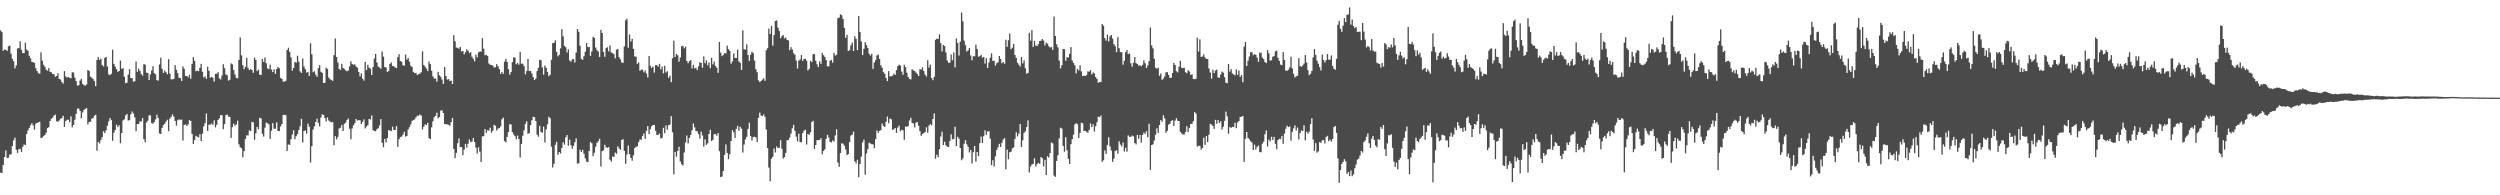 <svg xmlns="http://www.w3.org/2000/svg" width="1920" height="150"><path d="M0 23.362h1v109.197H0zM1 24.660h1v108.213H1zM2 38.942h1v87.762H2zM3 38.029h1v82.571H3zM4 38.262h1v77.220H4zM5 39.054h1v82.404H5zM6 35.552h1v85.480H6zM7 34.957h1v83.695H7zM8 41.240h1v77.392H8zM9 45.195h1v66.920H9zM10 47.033h1v60.759H10zM11 52.469h1v53.245H11zM12 50.251h1v64.762H12zM13 37.225h1v80.212H13zM14 36.971h1v77.612H14zM15 31.705h1v82.576H15zM16 38.205h1v78.571H16zM17 40.823h1v71.981H17zM18 40.780h1v70.159H18zM19 32.833h1v78.516H19zM20 37.976h1v64.991H20zM21 38.972h1v61.203H21zM22 42.844h1v55.403H22zM23 44.774h1v51.498H23zM24 47.541h1v47.074H24zM25 47.793h1v48.637H25zM26 48.312h1v51.224H26zM27 52.391h1v42.625H27zM28 54.602h1v39.782H28zM29 56.225h1v37.713H29zM30 56.669h1v36.871H30zM31 40.173h1v65.872H31zM32 46.587h1v59.052H32zM33 49.738h1v54.826H33zM34 51.286h1v52.332H34zM35 53.506h1v48.429H35zM36 54.309h1v44.078H36zM37 52.286h1v45.399H37zM38 55.177h1v37.733H38zM39 55.511h1v35.664H39zM40 56.841h1v33.469H40zM41 56.960h1v31.693H41zM42 58.866h1v29.187H42zM43 58.440h1v34.717H43zM44 56.261h1v37.292H44zM45 60.631h1v31.927H45zM46 61.091h1v30.132H46zM47 62.965h1v27.711H47zM48 64.199h1v24.669H48zM49 54.643h1v42.831H49zM50 58.662h1v34.394H50zM51 59.603h1v32.391H51zM52 59.191h1v32.737H52zM53 59.768h1v34.087H53zM54 60.116h1v29.299H54zM55 55.508h1v42.293H55zM56 55.634h1v40.308H56zM57 59.612h1v32.343H57zM58 62.256h1v25.179H58zM59 65.755h1v17.683H59zM60 65.430h1v17.990H60zM61 61.885h1v23.323H61zM62 60.505h1v30.373H62zM63 64.419h1v21.897H63zM64 65.501h1v18.997H64zM65 65.806h1v17.727H65zM66 64.890h1v18.196H66zM67 53.714h1v41.885H67zM68 54.504h1v39.191H68zM69 58.871h1v34.559H69zM70 59.692h1v31.453H70zM71 60.722h1v29.963H71zM72 62.283h1v26.589H72zM73 66.206h1v21.970H73zM74 46.028h1v69.761H74zM75 43.842h1v65.101H75zM76 46.044h1v64.151H76zM77 44.987h1v62.563H77zM78 49.956h1v55.465H78zM79 50.977h1v49.857H79zM80 44.463h1v57.788H80zM81 43.744h1v56.403H81zM82 51.070h1v45.504H82zM83 57.076h1v36.140H83zM84 57.777h1v32.863H84zM85 56.676h1v35.564H85zM86 38.159h1v69.974H86zM87 49.102h1v52.773H87zM88 51.082h1v48.800H88zM89 53.055h1v42.666H89zM90 55.122h1v42.483H90zM91 54.545h1v41.618H91zM92 46.548h1v63.460H92zM93 52.847h1v49.292H93zM94 52.370h1v40.102H94zM95 58.955h1v32.625H95zM96 63.902h1v24.706H96zM97 63.476h1v24.094H97zM98 57.264h1v35.307H98zM99 53.112h1v39.164H99zM100 59.885h1v27.912H100zM101 60.022h1v25.658H101zM102 62.725h1v24.516H102zM103 62.343h1v27.750H103zM104 47.246h1v53.549H104zM105 55.142h1v40.093H105zM106 52.645h1v42.620H106zM107 54.490h1v38.773H107zM108 56.909h1v36.346H108zM109 58.134h1v32.474H109zM110 49.354h1v57.536H110zM111 49.583h1v59.683H111zM112 55.742h1v38.340H112zM113 56.035h1v36.678H113zM114 61.482h1v27.074H114zM115 57.122h1v31.524H115zM116 54.112h1v40.446H116zM117 50.809h1v44.270H117zM118 56.149h1v37.498H118zM119 57.074h1v34.641H119zM120 61.491h1v26.580H120zM121 61.974h1v28.578H121zM122 49.505h1v52.984H122zM123 44.266h1v58.646H123zM124 52.817h1v45.374H124zM125 56.007h1v40.091H125zM126 54.215h1v40.867H126zM127 55.543h1v37.917H127zM128 57.053h1v34.902H128zM129 45.488h1v55.284H129zM130 56.516h1v34.589H130zM131 60.919h1v28.720H131zM132 60.919h1v26.969H132zM133 60.615h1v28.951H133zM134 49.983h1v42.881H134zM135 53.577h1v42.849H135zM136 56.190h1v36.172H136zM137 59.706h1v31.936H137zM138 59.949h1v32.103H138zM139 62.169h1v29.686H139zM140 51.059h1v56.891H140zM141 52.819h1v43.204H141zM142 58.356h1v37.161H142zM143 58.287h1v38.473H143zM144 59.438h1v36.108H144zM145 57.417h1v34.756H145zM146 60.539h1v32.368H146zM147 49.001h1v53.835H147zM148 43.938h1v66.605H148zM149 46.873h1v60.686H149zM150 54.689h1v49.649H150zM151 54.263h1v50.761H151zM152 54.705h1v50.915H152zM153 52.077h1v51.050H153zM154 49.043h1v59.248H154zM155 55.080h1v47.582H155zM156 59.516h1v37.576H156zM157 58.653h1v35.845H157zM158 60.578h1v26.548H158zM159 51.247h1v49.370H159zM160 54.408h1v41.315H160zM161 59.651h1v36.168H161zM162 58.967h1v35.918H162zM163 59.731h1v36.156H163zM164 62.640h1v29.755H164zM165 56.692h1v41.176H165zM166 56.589h1v39.272H166zM167 55.376h1v36.742H167zM168 60.210h1v30.492H168zM169 61.031h1v27.331H169zM170 58.035h1v30.519H170zM171 49.333h1v49.866H171zM172 52.400h1v42.858H172zM173 57.209h1v31.229H173zM174 57.761h1v30.194H174zM175 61.887h1v27.647H175zM176 61.221h1v28.567H176zM177 48.713h1v57.172H177zM178 49.468h1v48.182H178zM179 53.799h1v41.158H179zM180 57.216h1v39.349H180zM181 59.789h1v35.783H181zM182 60.141h1v32.556H182zM183 45.962h1v64.883H183zM184 28.761h1v84.306H184zM185 42.487h1v71.411H185zM186 50.059h1v70.674H186zM187 53.078h1v62.981H187zM188 51.247h1v55.433H188zM189 44.371h1v59.546H189zM190 52.048h1v51.965H190zM191 53.803h1v46.273H191zM192 52.927h1v47.807H192zM193 53.764h1v39.819H193zM194 55.920h1v38.036H194zM195 44.241h1v63.142H195zM196 46.060h1v56.339H196zM197 54.641h1v42.856H197zM198 53.451h1v45.831H198zM199 57.367h1v33.101H199zM200 57.655h1v33.376H200zM201 45.248h1v57.461H201zM202 47.511h1v57.406H202zM203 44.108h1v54.002H203zM204 48.594h1v45.547H204zM205 52.542h1v42.240H205zM206 53.130h1v42.329H206zM207 49.590h1v57.069H207zM208 53.460h1v46.935H208zM209 55.325h1v39.290H209zM210 53.268h1v45.525H210zM211 56.802h1v42.139H211zM212 53.036h1v40.990H212zM213 51.393h1v49.125H213zM214 52.480h1v48.237H214zM215 59.823h1v37.326H215zM216 60.512h1v34.742H216zM217 62.654h1v25.616H217zM218 62.682h1v25.452H218zM219 62.112h1v26.367H219zM220 38.395h1v77.628H220zM221 36.635h1v74.272H221zM222 39.855h1v71.413H222zM223 44.057h1v62.835H223zM224 54.240h1v49.056H224zM225 52.238h1v47.820H225zM226 47.511h1v59.461H226zM227 48.184h1v56.362H227zM228 42.787h1v60.180H228zM229 47.436h1v52.396H229zM230 54.854h1v42.133H230zM231 56.014h1v35.236H231zM232 44.984h1v64.474H232zM233 51.093h1v49.628H233zM234 53.153h1v46.912H234zM235 55.774h1v46.836H235zM236 55.213h1v39.718H236zM237 58.326h1v38.944H237zM238 33.208h1v91.635H238zM239 41.737h1v70.541H239zM240 55.522h1v43.950H240zM241 54.746h1v42.274H241zM242 57.278h1v36.404H242zM243 59.006h1v32.174H243zM244 52.336h1v42.020H244zM245 50.004h1v47.115H245zM246 55.083h1v35.220H246zM247 55.941h1v31.815H247zM248 63.812h1v24.506H248zM249 63.615h1v27.022H249zM250 51.963h1v41.345H250zM251 52.963h1v37.251H251zM252 59.555h1v33.002H252zM253 60.805h1v32.595H253zM254 61.393h1v32.536H254zM255 62.098h1v31.659H255zM256 42.416h1v69.216H256zM257 29.535h1v75.009H257zM258 43.707h1v63.343H258zM259 48.013h1v57.120H259zM260 52.959h1v45.694H260zM261 53.684h1v44.410H261zM262 49.072h1v46.893H262zM263 52.139h1v48.463H263zM264 53.032h1v42.036H264zM265 54.115h1v40.029H265zM266 54.719h1v37.450H266zM267 54.101h1v36.926H267zM268 51.011h1v47.839H268zM269 47.097h1v59.882H269zM270 49.219h1v49.445H270zM271 49.754h1v46.474H271zM272 49.388h1v45.273H272zM273 51.020h1v40.322H273zM274 51.915h1v40.720H274zM275 55.245h1v37.026H275zM276 58.660h1v33.680H276zM277 56.337h1v38.999H277zM278 60.308h1v33.332H278zM279 61.922h1v29.766H279zM280 47.582h1v51.013H280zM281 53.826h1v43.334H281zM282 49.747h1v46.408H282zM283 51.947h1v39.375H283zM284 52.739h1v39.068H284zM285 57.610h1v31.062H285zM286 51.526h1v48.344H286zM287 44.907h1v55.769H287zM288 41.437h1v59.395H288zM289 47.978h1v51.249H289zM290 51.123h1v47.342H290zM291 51.890h1v44.428H291zM292 52.787h1v38.715H292zM293 39.551h1v70.077H293zM294 43.485h1v69.582H294zM295 51.476h1v55.225H295zM296 51.871h1v57.568H296zM297 55.369h1v50.613H297zM298 54.456h1v45.502H298zM299 49.061h1v51.228H299zM300 47.967h1v52.748H300zM301 50.695h1v46.658H301zM302 50.844h1v48.958H302zM303 51.787h1v47.980H303zM304 52.263h1v44.614H304zM305 43.888h1v68.900H305zM306 41.634h1v65.339H306zM307 46.825h1v58.509H307zM308 47.514h1v57.376H308zM309 50.139h1v53.190H309zM310 50.430h1v50.761H310zM311 41.826h1v63.071H311zM312 45.843h1v58.555H312zM313 44.435h1v54.980H313zM314 47.349h1v50.359H314zM315 50.500h1v45.092H315zM316 51.521h1v41.402H316zM317 55.234h1v36.928H317zM318 56.218h1v35.449H318zM319 55.916h1v34.149H319zM320 57.630h1v31.272H320zM321 56.927h1v31.950H321zM322 56.509h1v31.441H322zM323 55.460h1v33.334H323zM324 39.457h1v59.978H324zM325 49.844h1v47.493H325zM326 51.144h1v44.380H326zM327 52.659h1v43.316H327zM328 54.559h1v39.848H328zM329 47.234h1v58.775H329zM330 49.196h1v57.710H330zM331 54.330h1v43.451H331zM332 58.669h1v34.520H332zM333 60.315h1v29.762H333zM334 60.267h1v28.658H334zM335 62.741h1v23.781H335zM336 55.177h1v35.710H336zM337 57.875h1v31.982H337zM338 58.868h1v26.081H338zM339 61.018h1v23.694H339zM340 64.400h1v22.408H340zM341 51.485h1v43.831H341zM342 58.486h1v36.781H342zM343 61.121h1v34.458H343zM344 60.741h1v35.106H344zM345 62.148h1v34.406H345zM346 61.919h1v31.888H346zM347 64.506h1v26.143H347zM348 27.042h1v87.291H348zM349 31.638h1v89.880H349zM350 36.573h1v80.820H350zM351 36.644h1v73.373H351zM352 37.434h1v68.841H352zM353 36.063h1v76.863H353zM354 39.466h1v73.524H354zM355 39.114h1v80.099H355zM356 41.750h1v73.160H356zM357 40.098h1v70.372H357zM358 37.871h1v75.556H358zM359 38.960h1v71.450H359zM360 40.730h1v66.399H360zM361 40.075h1v69.079H361zM362 43.597h1v65.144H362zM363 45.083h1v60.905H363zM364 47.177h1v61.903H364zM365 41.901h1v71.498H365zM366 44.046h1v73.915H366zM367 40.240h1v72.869H367zM368 39.603h1v76.836H368zM369 39.606h1v84.885H369zM370 29.285h1v75.481H370zM371 37.445h1v67.092H371zM372 42.439h1v56.614H372zM373 42.153h1v59.853H373zM374 43.000h1v57.056H374zM375 48.800h1v51.492H375zM376 49.699h1v48.418H376zM377 49.910h1v52.048H377zM378 50.384h1v50.036H378zM379 51.892h1v43.932H379zM380 51.656h1v45.012H380zM381 49.267h1v50.970H381zM382 50.855h1v47.832H382zM383 53.020h1v45.330H383zM384 56.728h1v40.372H384zM385 55.206h1v36.417H385zM386 56.669h1v33.710H386zM387 47.335h1v61.066H387zM388 45.193h1v64.130H388zM389 47.511h1v57.616H389zM390 53.121h1v48.310H390zM391 57.342h1v38.026H391zM392 55.334h1v40.308H392zM393 47.669h1v53.794H393zM394 44.048h1v59.152H394zM395 44.266h1v60.287H395zM396 49.358h1v57.653H396zM397 48.315h1v55.831H397zM398 49.644h1v57.051H398zM399 39.759h1v81.242H399zM400 48.997h1v61.517H400zM401 48.848h1v55.399H401zM402 50.819h1v49.301H402zM403 57.042h1v38.068H403zM404 54.630h1v38.573H404zM405 45.275h1v57.495H405zM406 54.506h1v47.701H406zM407 54.446h1v41.698H407zM408 56.424h1v35.955H408zM409 59.258h1v30.482H409zM410 61.423h1v28.521H410zM411 60.420h1v32.545H411zM412 54.591h1v48.855H412zM413 52.084h1v52.908H413zM414 45.863h1v50.812H414zM415 46.349h1v54.955H415zM416 51.787h1v50.224H416zM417 57.289h1v39.986H417zM418 50.311h1v59.093H418zM419 52.126h1v47.237H419zM420 55.250h1v40.189H420zM421 58.543h1v31.160H421zM422 57.342h1v33.437H422zM423 45.939h1v66.689H423zM424 33.124h1v95.551H424zM425 32.929h1v92.855H425zM426 31.018h1v80.212H426zM427 39.828h1v69.051H427zM428 43.309h1v75.593H428zM429 42.062h1v74.714H429zM430 37.104h1v80.754H430zM431 22.389h1v91.273H431zM432 27.956h1v81.297H432zM433 35.152h1v75.952H433zM434 36.289h1v69.170H434zM435 40.276h1v63.451H435zM436 37.880h1v74.043H436zM437 46.438h1v60.805H437zM438 47.383h1v64.149H438zM439 45.566h1v68.633H439zM440 45.447h1v66.579H440zM441 48.049h1v61.150H441zM442 40.343h1v65.900H442zM443 22.293h1v103.345H443zM444 24.445h1v100.960H444zM445 35.099h1v79.871H445zM446 45.213h1v71.597H446zM447 45.959h1v69.065H447zM448 43.179h1v74.888H448zM449 39.729h1v81.848H449zM450 33.044h1v91.081H450zM451 36.177h1v88.344H451zM452 36.024h1v79.910H452zM453 42.860h1v66.158H453zM454 39.459h1v70.509H454zM455 28.301h1v91.658H455zM456 29.116h1v88.213H456zM457 36.484h1v76.220H457zM458 38.553h1v71.194H458zM459 39.581h1v68.921H459zM460 43.719h1v62.876H460zM461 22.902h1v104.984H461zM462 25.404h1v90.699H462zM463 39.853h1v75.577H463zM464 43.618h1v67.605H464zM465 36.967h1v76.234H465zM466 36.314h1v77.179H466zM467 39.459h1v73.505H467zM468 34.904h1v87.843H468zM469 40.302h1v83.796H469zM470 40.791h1v79.312H470zM471 41.647h1v78.909H471zM472 44.813h1v72.308H472zM473 38.107h1v79.946H473zM474 37.635h1v74.748H474zM475 43.867h1v70.164H475zM476 45.577h1v69.473H476zM477 48.013h1v59.528H477zM478 48.262h1v58.614H478zM479 35.651h1v80.264H479zM480 15.594h1v110.197H480zM481 14.335h1v104.297H481zM482 36.651h1v75.140H482zM483 26.486h1v91.821H483zM484 31.906h1v89.337H484zM485 29.757h1v93.654H485zM486 37.521h1v81.761H486zM487 43.330h1v70.361H487zM488 43.474h1v69.273H488zM489 49.038h1v63.393H489zM490 47.942h1v61.201H490zM491 54.359h1v52.812H491zM492 53.476h1v53.792H492zM493 53.513h1v50.970H493zM494 55.538h1v46.983H494zM495 54.181h1v52.540H495zM496 56.465h1v43.968H496zM497 59.473h1v37.351H497zM498 42.957h1v60.022H498zM499 50.608h1v48.628H499zM500 52.169h1v44.827H500zM501 51.132h1v44.859H501zM502 55.740h1v40.185H502zM503 50.018h1v50.441H503zM504 50.056h1v53.689H504zM505 51.187h1v52.309H505zM506 49.038h1v53.490H506zM507 53.259h1v53.112H507zM508 51.153h1v54.641H508zM509 56.300h1v41.819H509zM510 50.544h1v51.775H510zM511 55.703h1v40.649H511zM512 54.714h1v44.943H512zM513 59.731h1v36.401H513zM514 58.058h1v37.656H514zM515 63.110h1v26.077H515zM516 44.740h1v56.836H516zM517 31.183h1v102.718H517zM518 43.732h1v72.906H518zM519 41.540h1v78.809H519zM520 42.483h1v73.425H520zM521 47.344h1v65.325H521zM522 44.122h1v79.861H522zM523 35.582h1v90.447H523zM524 35.188h1v92.054H524zM525 37.099h1v80.035H525zM526 35.731h1v73.624H526zM527 46.745h1v57.365H527zM528 48.516h1v61.544H528zM529 46.964h1v58.951H529zM530 46.207h1v57.433H530zM531 52.558h1v47.557H531zM532 49.812h1v45.033H532zM533 52.487h1v45.268H533zM534 52.119h1v48.422H534zM535 53.883h1v47.040H535zM536 50.931h1v51.977H536zM537 47.777h1v58.690H537zM538 48.404h1v52.668H538zM539 51.956h1v52.073H539zM540 43.311h1v69.315H540zM541 48.537h1v58.493H541zM542 46.390h1v64.895H542zM543 50.125h1v59.990H543zM544 47.864h1v55.067H544zM545 52.419h1v47.234H545zM546 44.417h1v63.979H546zM547 49.454h1v57.987H547zM548 47.264h1v55.909H548zM549 50.642h1v52.219H549zM550 52.002h1v52.238H550zM551 55.904h1v46.289H551zM552 32.243h1v83.952H552zM553 40.421h1v95.679H553zM554 43.096h1v92.425H554zM555 42.139h1v89.179H555zM556 40.681h1v78.202H556zM557 41.055h1v69.919H557zM558 35.044h1v82.459H558zM559 37.749h1v84.451H559zM560 39.107h1v79.333H560zM561 48.917h1v59.335H561zM562 47.154h1v52.716H562zM563 41.041h1v60.562H563zM564 44.437h1v61.610H564zM565 44.529h1v54.433H565zM566 38.205h1v58.408H566zM567 47.147h1v53.224H567zM568 48.216h1v49.134H568zM569 53.744h1v45.078H569zM570 23.273h1v93.864H570zM571 37.830h1v73.212H571zM572 38.127h1v68.990H572zM573 34.048h1v71.011H573zM574 42.270h1v56.717H574zM575 46.765h1v47.431H575zM576 42.043h1v62.476H576zM577 39.615h1v68.344H577zM578 40.828h1v64.492H578zM579 46.550h1v58.525H579zM580 53.160h1v52.368H580zM581 55.474h1v53.638H581zM582 61.622h1v28.880H582zM583 63.048h1v23.449H583zM584 62.185h1v26.482H584zM585 61.155h1v28.127H585zM586 60.164h1v27.702H586zM587 62.052h1v27.587H587zM588 38.612h1v60.802H588zM589 37.033h1v76.653H589zM590 21.986h1v106.730H590zM591 26.170h1v113.074H591zM592 19.897h1v101.946H592zM593 35.044h1v85.444H593zM594 27.045h1v87.023H594zM595 16.054h1v101.060H595zM596 15.738h1v96.698H596zM597 21.249h1v92.528H597zM598 23.879h1v89.614H598zM599 29.320h1v78.342H599zM600 27.802h1v86.453H600zM601 26.825h1v94.922H601zM602 29.480h1v91.221H602zM603 28.846h1v88.536H603zM604 30.711h1v76.968H604zM605 30.993h1v76.685H605zM606 38.573h1v67.154H606zM607 36.241h1v66.440H607zM608 37.969h1v60.571H608zM609 40.807h1v55.069H609zM610 42.016h1v58.482H610zM611 46.497h1v58.479H611zM612 52.579h1v55.975H612zM613 46.626h1v56.078H613zM614 45.685h1v63.457H614zM615 42.270h1v67.001H615zM616 46.799h1v55.399H616zM617 45.298h1v55.087H617zM618 45.097h1v54.513H618zM619 46.587h1v64.357H619zM620 54.121h1v48.766H620zM621 52.865h1v50.697H621zM622 46.756h1v54.890H622zM623 47.729h1v45.982H623zM624 41.560h1v51.272H624zM625 41.638h1v72.686H625zM626 46.642h1v64.735H626zM627 49.429h1v58.141H627zM628 51.526h1v56.124H628zM629 47.063h1v60.406H629zM630 49.052h1v57.069H630zM631 40.597h1v77.921H631zM632 42.368h1v73.565H632zM633 43.703h1v71.017H633zM634 46.179h1v60.448H634zM635 50.844h1v52.663H635zM636 51.043h1v54.524H636zM637 46.708h1v62.256H637zM638 45.975h1v63.462H638zM639 48.150h1v59.782H639zM640 40.643h1v68.063H640zM641 42.725h1v61.336H641zM642 42.018h1v57.287H642zM643 14.024h1v110.866H643zM644 13.440h1v114.690H644zM645 10.945h1v106.595H645zM646 11.735h1v98.273H646zM647 14.571h1v95.762H647zM648 21.421h1v90.500H648zM649 29.045h1v85.709H649zM650 26.749h1v92.429H650zM651 39.139h1v79.170H651zM652 38.555h1v70.528H652zM653 34.822h1v69.340H653zM654 32.726h1v70.724H654zM655 39.098h1v62.029H655zM656 27.807h1v96.140H656zM657 29.832h1v95.663H657zM658 38.436h1v84.286H658zM659 12.252h1v123.823H659zM660 24.598h1v101.363H660zM661 31.876h1v88.383H661zM662 42.327h1v67.037H662zM663 37.463h1v69.733H663zM664 32.476h1v101.740H664zM665 34.662h1v83.128H665zM666 36.761h1v77.790H666zM667 41.279h1v68.335H667zM668 42.682h1v67.570H668zM669 41.299h1v69.486H669zM670 52.908h1v57.953H670zM671 47.951h1v65.808H671zM672 46.184h1v60.681H672zM673 42.613h1v57.561H673zM674 41.952h1v60.164H674zM675 45.190h1v55.337H675zM676 50.127h1v49.857H676zM677 51.963h1v42.936H677zM678 55.405h1v41.380H678zM679 56.605h1v40.924H679zM680 59.859h1v33.666H680zM681 62.270h1v27.221H681zM682 54.579h1v40.144H682zM683 58.630h1v32.460H683zM684 58.580h1v33.023H684zM685 58.070h1v41.597H685zM686 56.509h1v42.810H686zM687 57.568h1v40.736H687zM688 53.844h1v48.198H688zM689 50.732h1v47.232H689zM690 49.642h1v46.809H690zM691 50.356h1v50.496H691zM692 54.916h1v44.792H692zM693 57.424h1v42.689H693zM694 49.725h1v57.610H694zM695 51.542h1v45.605H695zM696 55.804h1v41.643H696zM697 59.127h1v37.708H697zM698 60.585h1v32.009H698zM699 61.038h1v29.425H699zM700 53.087h1v41.267H700zM701 54.121h1v40.812H701zM702 54.488h1v43.396H702zM703 55.673h1v38.512H703zM704 56.799h1v36.962H704zM705 58.431h1v38.168H705zM706 53.158h1v47.621H706zM707 53.380h1v50.947H707zM708 51.704h1v51.148H708zM709 54.501h1v47.768H709zM710 57.339h1v44.028H710zM711 58.706h1v39.104H711zM712 46.301h1v55.714H712zM713 51.949h1v44.504H713zM714 49.615h1v45.687H714zM715 59.928h1v36.305H715zM716 61.592h1v29.807H716zM717 58.928h1v28.134H717zM718 30.579h1v91.310H718zM719 29.681h1v89.136H719zM720 29.828h1v90.843H720zM721 26.443h1v88.090H721zM722 33.154h1v71.695H722zM723 39.555h1v61.539H723zM724 34.568h1v76.829H724zM725 35.303h1v73.556H725zM726 40.302h1v71.377H726zM727 46.495h1v66.151H727zM728 48.184h1v64.677H728zM729 48.129h1v60.157H729zM730 41.851h1v61.306H730zM731 46.241h1v60.825H731zM732 40.299h1v66.282H732zM733 51.766h1v45.632H733zM734 29.521h1v82.681H734zM735 32.952h1v72.118H735zM736 42.636h1v63.849H736zM737 31.998h1v81.667H737zM738 9.682h1v113.425H738zM739 16.496h1v105.155H739zM740 31.183h1v79.159H740zM741 34.721h1v72.952H741zM742 39.537h1v71.285H742zM743 38.644h1v74.183H743zM744 36.884h1v80.202H744zM745 42.625h1v72.523H745zM746 46.264h1v79.337H746zM747 43.229h1v73.672H747zM748 43.204h1v68.912H748zM749 34.259h1v89.891H749zM750 37.573h1v79.159H750zM751 43.536h1v76.442H751zM752 43.151h1v66.785H752zM753 42.107h1v62.730H753zM754 44.328h1v65.449H754zM755 43.739h1v60.857H755zM756 48.791h1v51.279H756zM757 44.728h1v58.841H757zM758 52.219h1v48.679H758zM759 48.033h1v52.801H759zM760 44.307h1v62.194H760zM761 41.034h1v85.780H761zM762 46.740h1v76.286H762zM763 46.655h1v81.187H763zM764 50.324h1v69.747H764zM765 48.560h1v66.609H765zM766 47.809h1v65.353H766zM767 43.032h1v67.445H767zM768 45.328h1v67.522H768zM769 48.589h1v61.084H769zM770 47.628h1v59.464H770zM771 48.965h1v57.186H771zM772 30.508h1v99.586H772zM773 35.953h1v78.923H773zM774 30.920h1v91.333H774zM775 25.701h1v91.180H775zM776 37.834h1v78.687H776zM777 36.633h1v77.287H777zM778 33.664h1v79.662H778zM779 42.233h1v64.471H779zM780 44.442h1v57.133H780zM781 48.209h1v56.502H781zM782 49.713h1v52.938H782zM783 51.132h1v44.025H783zM784 43.803h1v69.109H784zM785 48.699h1v59.077H785zM786 46.383h1v55.701H786zM787 52.419h1v48.454H787zM788 56.561h1v41.050H788zM789 55.996h1v36.433H789zM790 25.120h1v107.293H790zM791 31.247h1v96.716H791zM792 23.147h1v103.148H792zM793 35.985h1v89.873H793zM794 31.400h1v90.221H794zM795 34.989h1v92.896H795zM796 35.387h1v90.738H796zM797 33.849h1v91.216H797zM798 31.421h1v94.414H798zM799 31.277h1v89.287H799zM800 29.986h1v91.576H800zM801 31.130h1v96.709H801zM802 34.852h1v87.927H802zM803 32.726h1v101.715H803zM804 33.524h1v86.490H804zM805 35.486h1v85.574H805zM806 36.518h1v81.001H806zM807 36.051h1v73.437H807zM808 38.283h1v71.903H808zM809 12.701h1v122.173H809zM810 27.589h1v108.227H810zM811 34.010h1v89.584H811zM812 36.395h1v82.858H812zM813 46.479h1v59.802H813zM814 52.531h1v45.529H814zM815 50.082h1v48.612H815zM816 37.601h1v74.419H816zM817 37.782h1v78.765H817zM818 46.667h1v58.720H818zM819 43.900h1v71.507H819zM820 44.263h1v77.703H820zM821 41.432h1v84.444H821zM822 36.150h1v74.529H822zM823 46.543h1v60.285H823zM824 48.374h1v55.016H824zM825 50.187h1v45.369H825zM826 56.371h1v38.264H826zM827 52.856h1v42.492H827zM828 54.092h1v51.970H828zM829 50.121h1v51.968H829zM830 54.819h1v39.452H830zM831 58.399h1v36.314H831zM832 58.102h1v42.593H832zM833 58.427h1v42.087H833zM834 57.639h1v43.639H834zM835 54.760h1v47.138H835zM836 55.085h1v44.689H836zM837 53.886h1v40.958H837zM838 57.209h1v40.388H838zM839 55.607h1v39.841H839zM840 56.458h1v44.545H840zM841 59.125h1v37.830H841zM842 60.608h1v33.366H842zM843 63.522h1v26.093H843zM844 62.933h1v27.104H844zM845 63.094h1v25.626H845zM846 18.491h1v105.757H846zM847 19.780h1v103.329H847zM848 29.292h1v86.288H848zM849 31.210h1v86.996H849zM850 26.573h1v84.666H850zM851 31.801h1v73.592H851zM852 27.908h1v84.583H852zM853 26.891h1v88.742H853zM854 29.652h1v94.627H854zM855 33.941h1v87.918H855zM856 35.486h1v80.550H856zM857 40.059h1v75.311H857zM858 28.537h1v89.472H858zM859 37.001h1v71.546H859zM860 39.965h1v71.107H860zM861 40.109h1v72.334H861zM862 49.686h1v59.752H862zM863 46.676h1v69.724H863zM864 40.128h1v73.400H864zM865 38.427h1v78.042H865zM866 41.579h1v62.411H866zM867 41.066h1v64.053H867zM868 48.582h1v56.481H868zM869 51.167h1v52.995H869zM870 48.129h1v56.625H870zM871 43.771h1v66.092H871zM872 48.491h1v62.421H872zM873 49.152h1v54.444H873zM874 50.379h1v56.197H874zM875 50.157h1v53.490H875zM876 50.874h1v58.649H876zM877 49.759h1v53.913H877zM878 46.271h1v55.614H878zM879 48.553h1v54.224H879zM880 52.270h1v48.550H880zM881 50.201h1v55.165H881zM882 46.960h1v48.100H882zM883 21.133h1v109.355H883zM884 34.854h1v76.497H884zM885 37.109h1v73.805H885zM886 45.126h1v62.743H886zM887 52.039h1v51.508H887zM888 52.716h1v45.843H888zM889 51.972h1v50.198H889zM890 58.179h1v37.802H890zM891 56.463h1v35.749H891zM892 61.361h1v32.108H892zM893 60.338h1v28.148H893zM894 58.610h1v32.343H894zM895 55.497h1v46.493H895zM896 55.415h1v45.065H896zM897 57.550h1v38.212H897zM898 59.832h1v35.170H898zM899 59.763h1v33.158H899zM900 56.058h1v36.225H900zM901 48.303h1v48.441H901zM902 49.905h1v42.700H902zM903 54.710h1v36.042H903zM904 55.602h1v37.175H904zM905 51.256h1v41.661H905zM906 46.733h1v54.545H906zM907 52.025h1v50.414H907zM908 52.325h1v50.965H908zM909 52.011h1v51.240H909zM910 55.440h1v45.966H910zM911 56.273h1v40.654H911zM912 53.975h1v47.438H912zM913 54.913h1v43.348H913zM914 57.543h1v37.621H914zM915 56.978h1v38.168H915zM916 60.615h1v32.449H916zM917 60.832h1v25.337H917zM918 60.503h1v26.633H918zM919 28.873h1v83.709H919zM920 39.558h1v72.384H920zM921 30.187h1v81.864H921zM922 43.678h1v71.239H922zM923 43.407h1v70.228H923zM924 41.803h1v63.918H924zM925 44.112h1v67.165H925zM926 45.202h1v59.225H926zM927 45.371h1v63.661H927zM928 52.599h1v50.830H928zM929 55.701h1v39.448H929zM930 60.418h1v35.243H930zM931 53.545h1v43.160H931zM932 56.097h1v42.858H932zM933 54.101h1v37.974H933zM934 53.458h1v41.583H934zM935 59.507h1v32.668H935zM936 59.738h1v34.671H936zM937 57.246h1v35.914H937zM938 54.987h1v44.474H938zM939 55.756h1v41.595H939zM940 59.214h1v33.600H940zM941 63.506h1v22.227H941zM942 63.911h1v25.426H942zM943 49.166h1v53.535H943zM944 54.998h1v42.590H944zM945 53.096h1v45.181H945zM946 56.396h1v40.972H946zM947 57.182h1v40.430H947zM948 57.884h1v36.378H948zM949 53.316h1v45.133H949zM950 57.452h1v36.591H950zM951 54.105h1v38.864H951zM952 59.068h1v30.737H952zM953 57.660h1v32.032H953zM954 63.121h1v25.957H954zM955 35.765h1v88.564H955zM956 32.236h1v74.359H956zM957 50.706h1v50.688H957zM958 46.609h1v59.326H958zM959 43.426h1v63.613H959zM960 40.068h1v68.486H960zM961 40.132h1v69.326H961zM962 42.428h1v72.800H962zM963 41.540h1v69.592H963zM964 42.183h1v72.684H964zM965 44.238h1v68.548H965zM966 47.411h1v64.323H966zM967 40.459h1v76.403H967zM968 40.514h1v76.428H968zM969 44.156h1v66.179H969zM970 45.307h1v63.531H970zM971 47.617h1v55.522H971zM972 48.509h1v51.704H972zM973 38.525h1v74.025H973zM974 40.956h1v66.270H974zM975 46.539h1v62.057H975zM976 46.275h1v58.791H976zM977 43.529h1v63.970H977zM978 43.174h1v61.942H978zM979 39.432h1v70.995H979zM980 38.892h1v75.675H980zM981 44.405h1v63.240H981zM982 46.765h1v59.825H982zM983 49.585h1v57.248H983zM984 50.029h1v54.385H984zM985 40.013h1v70.420H985zM986 46.090h1v56.532H986zM987 54.165h1v44.691H987zM988 54.389h1v42.188H988zM989 53.529h1v44.085H989zM990 51.778h1v45.277H990zM991 43.506h1v64.487H991zM992 52.528h1v48.770H992zM993 56.648h1v41.940H993zM994 59.466h1v36.912H994zM995 58.601h1v41.650H995zM996 58.138h1v39.846H996zM997 44.671h1v62.503H997zM998 50.697h1v51.503H998zM999 51.336h1v48.786H999zM1000 50.210h1v50.416H1000zM1001 48.834h1v47.363H1001zM1002 42.279h1v65.572H1002zM1003 47.919h1v53.247H1003zM1004 53.931h1v48.743H1004zM1005 57.726h1v43.327H1005zM1006 56.653h1v38.615H1006zM1007 54.492h1v36.346H1007zM1008 44.094h1v63.084H1008zM1009 37.706h1v78.170H1009zM1010 42.176h1v67.774H1010zM1011 46.543h1v70.727H1011zM1012 48.962h1v67.376H1012zM1013 51.535h1v57.564H1013zM1014 54.174h1v55.575H1014zM1015 41.954h1v65.929H1015zM1016 46.149h1v61.375H1016zM1017 48.047h1v62.176H1017zM1018 46.246h1v58.907H1018zM1019 41.533h1v62.757H1019zM1020 45.829h1v62.677H1020zM1021 45.756h1v61.462H1021zM1022 42.572h1v66.117H1022zM1023 50.631h1v55.998H1023zM1024 52.842h1v44.767H1024zM1025 53.572h1v43.185H1025zM1026 45.234h1v56.804H1026zM1027 19.011h1v102.663H1027zM1028 16.026h1v124.395H1028zM1029 22.087h1v108.490H1029zM1030 24.424h1v101.447H1030zM1031 19.739h1v104.567H1031zM1032 13.898h1v108.369H1032zM1033 16.988h1v106.840H1033zM1034 11.403h1v122.113H1034zM1035 11.053h1v121.088H1035zM1036 5.727h1v129.568H1036zM1037 18.913h1v112.045H1037zM1038 15.054h1v120.284H1038zM1039 19.917h1v114.038H1039zM1040 21.602h1v107.586H1040zM1041 20.737h1v105.620H1041zM1042 24.529h1v98.119H1042zM1043 24.397h1v97.410H1043zM1044 24.337h1v95.126H1044zM1045 30.814h1v85.089H1045zM1046 17.681h1v99.467H1046zM1047 24.248h1v84.808H1047zM1048 30.391h1v77.463H1048zM1049 36.470h1v68.614H1049zM1050 35.397h1v67.081H1050zM1051 36.076h1v73.977H1051zM1052 38.782h1v74.773H1052zM1053 29.990h1v76.531H1053zM1054 38.734h1v65.753H1054zM1055 39.736h1v67.795H1055zM1056 39.530h1v72.249H1056zM1057 48.223h1v64.996H1057zM1058 48.818h1v58.044H1058zM1059 49.088h1v58.292H1059zM1060 51.839h1v45.669H1060zM1061 48.354h1v50.551H1061zM1062 51.146h1v44.783H1062zM1063 33.089h1v81.505H1063zM1064 34.108h1v85.650H1064zM1065 37.720h1v72.459H1065zM1066 36.138h1v67.632H1066zM1067 36.642h1v67.303H1067zM1068 34.135h1v68.923H1068zM1069 36.367h1v77.216H1069zM1070 29.114h1v94.997H1070zM1071 34.801h1v93.400H1071zM1072 41.418h1v83.398H1072zM1073 45.946h1v84.107H1073zM1074 42.478h1v80.404H1074zM1075 39.711h1v81.590H1075zM1076 42.700h1v71.654H1076zM1077 44.881h1v63.350H1077zM1078 43.991h1v61.883H1078zM1079 49.432h1v51.448H1079zM1080 45.488h1v51.691H1080zM1081 20.709h1v101.491H1081zM1082 33.680h1v100.092H1082zM1083 33.932h1v86.977H1083zM1084 32.215h1v85.032H1084zM1085 34.131h1v80.598H1085zM1086 38.498h1v76.836H1086zM1087 43.117h1v62.608H1087zM1088 38.708h1v69.573H1088zM1089 41.856h1v67.410H1089zM1090 40.443h1v66.355H1090zM1091 44.080h1v61.427H1091zM1092 53.700h1v50.640H1092zM1093 52.741h1v43.366H1093zM1094 52.034h1v55.234H1094zM1095 55.151h1v46.424H1095zM1096 53.263h1v43.098H1096zM1097 54.872h1v41.581H1097zM1098 56.598h1v37.923H1098zM1099 39.491h1v65.769H1099zM1100 25.582h1v114.514H1100zM1101 35.914h1v89.184H1101zM1102 40.116h1v75.275H1102zM1103 45.955h1v56.445H1103zM1104 42.941h1v62.524H1104zM1105 40.656h1v67.779H1105zM1106 39.601h1v68.063H1106zM1107 45.060h1v58.427H1107zM1108 43.515h1v60.265H1108zM1109 44.989h1v59.244H1109zM1110 44.437h1v63.480H1110zM1111 40.876h1v66.918H1111zM1112 43.453h1v69.692H1112zM1113 46.053h1v58.743H1113zM1114 45.930h1v55.989H1114zM1115 50.265h1v54.849H1115zM1116 52.016h1v51.283H1116zM1117 54.996h1v43.021H1117zM1118 45.213h1v54.710H1118zM1119 47.667h1v46.088H1119zM1120 49.818h1v46.717H1120zM1121 51.679h1v46.861H1121zM1122 55.497h1v42.865H1122zM1123 54.948h1v46.317H1123zM1124 46.566h1v51.302H1124zM1125 42.144h1v58.411H1125zM1126 45.502h1v45.133H1126zM1127 52.116h1v37.454H1127zM1128 49.203h1v45.332H1128zM1129 51.414h1v44.630H1129zM1130 52.281h1v52.959H1130zM1131 53.023h1v46.127H1131zM1132 54.332h1v40.892H1132zM1133 60.809h1v35.040H1133zM1134 58.392h1v34.804H1134zM1135 61.203h1v26.511H1135zM1136 51.723h1v51.189H1136zM1137 54.950h1v43.483H1137zM1138 58.484h1v36.958H1138zM1139 56.678h1v41.714H1139zM1140 56.799h1v39.432H1140zM1141 57.317h1v42.865H1141zM1142 45.607h1v69.731H1142zM1143 38.951h1v74.469H1143zM1144 37.415h1v64.426H1144zM1145 37.157h1v65.284H1145zM1146 48.736h1v53.835H1146zM1147 46.310h1v61.192H1147zM1148 37.482h1v84.716H1148zM1149 43.552h1v65.231H1149zM1150 43.941h1v64.233H1150zM1151 48.404h1v57.326H1151zM1152 49.290h1v49.393H1152zM1153 52.526h1v46.337H1153zM1154 17.750h1v109.291H1154zM1155 26.681h1v100.882H1155zM1156 27.720h1v92.008H1156zM1157 23.589h1v106.087H1157zM1158 27.168h1v99.415H1158zM1159 43.925h1v79.877H1159zM1160 38.935h1v86.563H1160zM1161 20.485h1v119.323H1161zM1162 16.278h1v112.836H1162zM1163 15.035h1v105.164H1163zM1164 30.798h1v93.107H1164zM1165 36.401h1v84.808H1165zM1166 38.921h1v83.952H1166zM1167 17.951h1v115.217H1167zM1168 30.668h1v92.004H1168zM1169 35.072h1v75.602H1169zM1170 42.911h1v72.283H1170zM1171 42.238h1v72.221H1171zM1172 39.970h1v69.218H1172zM1173 14.099h1v118.336H1173zM1174 20.549h1v98.270H1174zM1175 24.584h1v95.874H1175zM1176 33.600h1v77.678H1176zM1177 34.964h1v72.070H1177zM1178 35.172h1v74.087H1178zM1179 37.214h1v65.680H1179zM1180 37.585h1v69.287H1180zM1181 44.225h1v64.515H1181zM1182 42.698h1v66.579H1182zM1183 44.174h1v77.666H1183zM1184 48.349h1v76.813H1184zM1185 45.934h1v71.560H1185zM1186 44.762h1v74.856H1186zM1187 44.234h1v74.348H1187zM1188 45.003h1v69.923H1188zM1189 41.908h1v72.549H1189zM1190 39.377h1v75.245H1190zM1191 39.912h1v63.476H1191zM1192 46.124h1v68.932H1192zM1193 35.211h1v77.129H1193zM1194 42.604h1v66.552H1194zM1195 40.034h1v69.983H1195zM1196 42.966h1v68.962H1196zM1197 42.480h1v69.672H1197zM1198 39.924h1v79.729H1198zM1199 42.304h1v79.980H1199zM1200 43.277h1v74.927H1200zM1201 45.229h1v70.502H1201zM1202 45.728h1v69.974H1202zM1203 49.697h1v59.754H1203zM1204 48.228h1v63.107H1204zM1205 50.480h1v58.603H1205zM1206 46.962h1v57.140H1206zM1207 45.298h1v57.887H1207zM1208 50.246h1v52.821H1208zM1209 49.530h1v51.469H1209zM1210 32.520h1v84.384H1210zM1211 40.233h1v70.191H1211zM1212 40.091h1v75.137H1212zM1213 41.348h1v72.867H1213zM1214 43.025h1v69.699H1214zM1215 46.637h1v66.964H1215zM1216 42.149h1v74.803H1216zM1217 45.035h1v66.380H1217zM1218 46.072h1v61.720H1218zM1219 45.037h1v60.915H1219zM1220 49.505h1v51.006H1220zM1221 46.014h1v57.085H1221zM1222 44.209h1v53.103H1222zM1223 46.474h1v48.344H1223zM1224 51.519h1v40.636H1224zM1225 55.769h1v38.896H1225zM1226 56.893h1v36.784H1226zM1227 59.253h1v36.449H1227zM1228 46.298h1v60.201H1228zM1229 25.296h1v89.440H1229zM1230 38.136h1v70.500H1230zM1231 31.867h1v73.553H1231zM1232 32.510h1v71.780H1232zM1233 37.473h1v68.964H1233zM1234 44.000h1v58.356H1234zM1235 49.093h1v51.732H1235zM1236 46.619h1v57.960H1236zM1237 49.821h1v50.620H1237zM1238 47.564h1v53.799H1238zM1239 57.401h1v45.058H1239zM1240 57.191h1v39.047H1240zM1241 57.809h1v36.340H1241zM1242 59.603h1v30.947H1242zM1243 59.427h1v32.693H1243zM1244 58.962h1v33.094H1244zM1245 55.696h1v34.994H1245zM1246 58.969h1v32.604H1246zM1247 32.730h1v99.598H1247zM1248 28.590h1v84.554H1248zM1249 37.056h1v69.814H1249zM1250 38.367h1v65.522H1250zM1251 51.466h1v46.266H1251zM1252 47.910h1v49.317H1252zM1253 39.773h1v62.492H1253zM1254 43.382h1v73.485H1254zM1255 48.402h1v66.103H1255zM1256 40.425h1v61.201H1256zM1257 38.509h1v60.326H1257zM1258 38.871h1v62.112H1258zM1259 48.608h1v58.136H1259zM1260 49.654h1v62.068H1260zM1261 50.111h1v61.668H1261zM1262 49.647h1v61.073H1262zM1263 48.825h1v49.622H1263zM1264 47.340h1v53.098H1264zM1265 44.563h1v58.113H1265zM1266 33.595h1v70.372H1266zM1267 40.514h1v60.008H1267zM1268 37.573h1v63.213H1268zM1269 38.141h1v60.873H1269zM1270 40.292h1v64.300H1270zM1271 39.640h1v76.371H1271zM1272 36.392h1v69.688H1272zM1273 37.814h1v71.526H1273zM1274 40.363h1v70.452H1274zM1275 40.043h1v72.652H1275zM1276 33.881h1v88.030H1276zM1277 28.761h1v92.535H1277zM1278 34.497h1v74.176H1278zM1279 39.775h1v71.141H1279zM1280 44.451h1v67.527H1280zM1281 50.093h1v52.636H1281zM1282 49.306h1v51.272H1282zM1283 16.285h1v108.797H1283zM1284 11.845h1v104.517H1284zM1285 35.893h1v72.574H1285zM1286 39.379h1v66.422H1286zM1287 41.032h1v73.009H1287zM1288 39.759h1v66.687H1288zM1289 38.985h1v69.131H1289zM1290 41.451h1v66.641H1290zM1291 47.367h1v50.212H1291zM1292 46.344h1v52.888H1292zM1293 54.987h1v46.802H1293zM1294 43.996h1v73.812H1294zM1295 46.584h1v64.906H1295zM1296 50.617h1v51.807H1296zM1297 53.654h1v39.391H1297zM1298 58.944h1v42.188H1298zM1299 55.348h1v41.988H1299zM1300 54.030h1v45.060H1300zM1301 41.055h1v68.527H1301zM1302 54.613h1v47.731H1302zM1303 54.440h1v47.266H1303zM1304 51.597h1v46.983H1304zM1305 48.562h1v47.793H1305zM1306 47.070h1v57.948H1306zM1307 48.001h1v60.761H1307zM1308 50.157h1v60.477H1308zM1309 56.035h1v51.604H1309zM1310 56.298h1v48.425H1310zM1311 60.688h1v39.551H1311zM1312 53.252h1v46.406H1312zM1313 55.307h1v42.547H1313zM1314 55.440h1v39.867H1314zM1315 57.232h1v35.303H1315zM1316 57.960h1v39.153H1316zM1317 56.969h1v35.836H1317zM1318 61.993h1v24.756H1318zM1319 34.829h1v95.833H1319zM1320 31.441h1v85.840H1320zM1321 22.559h1v90.225H1321zM1322 35.186h1v78.117H1322zM1323 39.951h1v66.444H1323zM1324 38.841h1v63.526H1324zM1325 47.681h1v54.190H1325zM1326 46.873h1v53.577H1326zM1327 46.600h1v50.796H1327zM1328 47.672h1v51.466H1328zM1329 52.531h1v44.366H1329zM1330 55.481h1v39.294H1330zM1331 53.979h1v39.056H1331zM1332 56.344h1v35.635H1332zM1333 53.604h1v39.132H1333zM1334 56.973h1v37.317H1334zM1335 59.917h1v33.188H1335zM1336 60.024h1v29.066H1336zM1337 51.970h1v48.711H1337zM1338 51.846h1v49.560H1338zM1339 52.350h1v50.821H1339zM1340 56.225h1v38.718H1340zM1341 58.234h1v32.872H1341zM1342 56.021h1v33.739H1342zM1343 52.402h1v42.815H1343zM1344 55.605h1v40.816H1344zM1345 54.284h1v40.009H1345zM1346 55.007h1v39.766H1346zM1347 57.330h1v34.639H1347zM1348 52.016h1v45.232H1348zM1349 58.484h1v34.188H1349zM1350 57.784h1v36.262H1350zM1351 57.053h1v36.633H1351zM1352 62.279h1v30.064H1352zM1353 62.395h1v25.495H1353zM1354 57.804h1v32.149H1354zM1355 47.456h1v55.142H1355zM1356 47.928h1v52.998H1356zM1357 50.269h1v45.879H1357zM1358 52.613h1v39.489H1358zM1359 56.955h1v33.854H1359zM1360 51.604h1v45.618H1360zM1361 49.406h1v48.978H1361zM1362 50.448h1v48.003H1362zM1363 47.507h1v48.880H1363zM1364 48.850h1v50.102H1364zM1365 52.233h1v45.087H1365zM1366 41.544h1v67.907H1366zM1367 38.052h1v80.988H1367zM1368 40.482h1v76.579H1368zM1369 39.498h1v71.297H1369zM1370 40.448h1v64.380H1370zM1371 40.762h1v62.547H1371zM1372 34.541h1v85.748H1372zM1373 31.219h1v86.680H1373zM1374 36.147h1v85.316H1374zM1375 39.809h1v90.921H1375zM1376 44.838h1v82.478H1376zM1377 50.276h1v68.882H1377zM1378 39.066h1v88.916H1378zM1379 42.149h1v85.323H1379zM1380 38.866h1v86.861H1380zM1381 39.237h1v74.155H1381zM1382 44.730h1v68.296H1382zM1383 52.567h1v53.671H1383zM1384 34.184h1v85.020H1384zM1385 32.053h1v86.428H1385zM1386 32.384h1v81.887H1386zM1387 34.410h1v75.455H1387zM1388 34.895h1v71.564H1388zM1389 41.540h1v60.818H1389zM1390 26.713h1v108.774H1390zM1391 16.683h1v117.311H1391zM1392 20.663h1v99.014H1392zM1393 30.908h1v92.434H1393zM1394 31.222h1v97.701H1394zM1395 24.692h1v106.165H1395zM1396 24.314h1v108.717H1396zM1397 32.284h1v101.051H1397zM1398 34.346h1v88.147H1398zM1399 36.088h1v91.724H1399zM1400 33.904h1v85.817H1400zM1401 36.459h1v83.212H1401zM1402 37.674h1v79.726H1402zM1403 37.065h1v71.725H1403zM1404 40.148h1v67.049H1404zM1405 42.496h1v61.990H1405zM1406 34.765h1v70.420H1406zM1407 40.734h1v64.300H1407zM1408 18.235h1v101.557H1408zM1409 17.352h1v107.233H1409zM1410 30.270h1v83.663H1410zM1411 39.157h1v77.747H1411zM1412 42.469h1v70.944H1412zM1413 45.179h1v61.629H1413zM1414 42.602h1v66.941H1414zM1415 47.440h1v56.843H1415zM1416 49.837h1v56.712H1416zM1417 50.473h1v50.549H1417zM1418 55.991h1v42.991H1418zM1419 44.934h1v56.406H1419zM1420 53.979h1v51.823H1420zM1421 55.277h1v40.730H1421zM1422 50.764h1v45.406H1422zM1423 59.960h1v33.833H1423zM1424 53.881h1v40.833H1424zM1425 39.800h1v63.242H1425zM1426 21.135h1v95.043H1426zM1427 13.802h1v110.831H1427zM1428 22.794h1v88.287H1428zM1429 36.896h1v77.705H1429zM1430 20.810h1v90.997H1430zM1431 35.037h1v83.018H1431zM1432 37.720h1v82.592H1432zM1433 29.116h1v96.323H1433zM1434 31.252h1v96.236H1434zM1435 37.919h1v89.342H1435zM1436 44.566h1v67.726H1436zM1437 37.603h1v75.929H1437zM1438 40.688h1v67.488H1438zM1439 43.066h1v65.382H1439zM1440 49.370h1v55.827H1440zM1441 52.231h1v44.577H1441zM1442 50.496h1v43.945H1442zM1443 27.271h1v90.314H1443zM1444 17.493h1v108.701H1444zM1445 19.180h1v96.540H1445zM1446 30.480h1v80.546H1446zM1447 33.046h1v77.861H1447zM1448 31.201h1v80.333H1448zM1449 31.730h1v79.768H1449zM1450 28.125h1v94.235H1450zM1451 24.724h1v92.368H1451zM1452 26.212h1v92.848H1452zM1453 24.706h1v94.711H1453zM1454 27.667h1v90.447H1454zM1455 26.983h1v96.039H1455zM1456 34.552h1v81.702H1456zM1457 37.491h1v86.284H1457zM1458 42.581h1v76.188H1458zM1459 40.823h1v68.166H1459zM1460 39.381h1v71.619H1460zM1461 32.144h1v74.828H1461zM1462 23.779h1v85.723H1462zM1463 35.074h1v86.334H1463zM1464 37.470h1v75.936H1464zM1465 31.682h1v91.347H1465zM1466 40.210h1v77.023H1466zM1467 35.882h1v78.367H1467zM1468 41.304h1v70.395H1468zM1469 26.260h1v80.175H1469zM1470 44.870h1v72.816H1470zM1471 44.621h1v60.677H1471zM1472 48.280h1v63.251H1472zM1473 37.553h1v83.153H1473zM1474 43.222h1v58.470H1474zM1475 45.667h1v57.916H1475zM1476 46.088h1v54.939H1476zM1477 59.239h1v36.381H1477zM1478 54.565h1v41.089H1478zM1479 53.178h1v43.323H1479zM1480 56.149h1v45.225H1480zM1481 52.510h1v48.383H1481zM1482 56.293h1v38.338H1482zM1483 55.776h1v40.311H1483zM1484 49.313h1v43.694H1484zM1485 47.076h1v68.097H1485zM1486 49.878h1v55.705H1486zM1487 49.702h1v53.780H1487zM1488 52.464h1v53.025H1488zM1489 53.565h1v52.089H1489zM1490 48.409h1v56.939H1490zM1491 43.881h1v74.874H1491zM1492 40.226h1v70.656H1492zM1493 47.271h1v65.396H1493zM1494 49.129h1v52.695H1494zM1495 54.467h1v50.956H1495zM1496 49.454h1v50.963H1496zM1497 37.738h1v77.085H1497zM1498 36.413h1v75.607H1498zM1499 40.958h1v66.790H1499zM1500 42.153h1v62.943H1500zM1501 47.379h1v64.446H1501zM1502 46.124h1v60.812H1502zM1503 32.932h1v83.617H1503zM1504 34.815h1v78.587H1504zM1505 42.279h1v67.554H1505zM1506 45.126h1v62.347H1506zM1507 40.494h1v65.865H1507zM1508 38.983h1v67.506H1508zM1509 39.796h1v81.587H1509zM1510 44.900h1v76.600H1510zM1511 44.245h1v78.104H1511zM1512 48.003h1v71.226H1512zM1513 52.924h1v60.839H1513zM1514 49.200h1v53.510H1514zM1515 23.898h1v100.777H1515zM1516 35.149h1v79.376H1516zM1517 39.997h1v81.699H1517zM1518 41.423h1v74.712H1518zM1519 26.642h1v84.299H1519zM1520 26.310h1v83.530H1520zM1521 30.276h1v84.615H1521zM1522 36.610h1v76.341H1522zM1523 36.873h1v68.859H1523zM1524 42.872h1v64.043H1524zM1525 38.617h1v68.708H1525zM1526 43.927h1v61.897H1526zM1527 36.919h1v77.765H1527zM1528 40.354h1v75.135H1528zM1529 48.150h1v57.761H1529zM1530 51.949h1v47.177H1530zM1531 46.280h1v58.248H1531zM1532 52.851h1v47.482H1532zM1533 40.098h1v67.685H1533zM1534 41.061h1v75.620H1534zM1535 39.924h1v72.041H1535zM1536 41.331h1v68.909H1536zM1537 47.839h1v59.912H1537zM1538 49.841h1v58.051H1538zM1539 38.358h1v72.482H1539zM1540 33.346h1v85.080H1540zM1541 31.332h1v82.285H1541zM1542 31.725h1v81.290H1542zM1543 39.402h1v62.704H1543zM1544 36.044h1v69.159H1544zM1545 47.928h1v56.962H1545zM1546 39.356h1v70.695H1546zM1547 42.712h1v61.375H1547zM1548 48.438h1v63.297H1548zM1549 50.086h1v60.912H1549zM1550 45.710h1v53.339H1550zM1551 55.273h1v52.130H1551zM1552 52.027h1v45.323H1552zM1553 55.316h1v49.155H1553zM1554 52.961h1v51.897H1554zM1555 54.643h1v50.375H1555zM1556 54.563h1v50.347H1556zM1557 48.589h1v61.427H1557zM1558 42.410h1v78.902H1558zM1559 45.280h1v72.544H1559zM1560 47.449h1v60.606H1560zM1561 46.626h1v64.222H1561zM1562 45.447h1v57.287H1562zM1563 41.679h1v70.894H1563zM1564 48.026h1v61.301H1564zM1565 51.528h1v55.909H1565zM1566 54.268h1v53.437H1566zM1567 53.510h1v55.383H1567zM1568 54.433h1v49.587H1568zM1569 54.275h1v42.151H1569zM1570 42.183h1v79.937H1570zM1571 43.247h1v69.205H1571zM1572 47.401h1v63.911H1572zM1573 49.644h1v57.246H1573zM1574 51.446h1v57.497H1574zM1575 51.842h1v57.342H1575zM1576 49.635h1v66.623H1576zM1577 46.129h1v72.734H1577zM1578 46.095h1v75.039H1578zM1579 49.180h1v62.892H1579zM1580 50.196h1v53.613H1580zM1581 48.736h1v53.524H1581zM1582 42.274h1v59.530H1582zM1583 41.689h1v60.194H1583zM1584 43.144h1v58.518H1584zM1585 43.055h1v52.796H1585zM1586 49.338h1v47.239H1586zM1587 48.729h1v48.349H1587zM1588 52.689h1v39.503H1588zM1589 52.615h1v49.434H1589zM1590 55.806h1v48.026H1590zM1591 49.530h1v47.974H1591zM1592 54.087h1v42.760H1592zM1593 49.834h1v46.390H1593zM1594 52.526h1v42.819H1594zM1595 50.679h1v54.858H1595zM1596 47.328h1v53.529H1596zM1597 47.637h1v52.837H1597zM1598 54.307h1v44.003H1598zM1599 57.092h1v35.809H1599zM1600 55.779h1v38.990H1600zM1601 38.887h1v58.598H1601zM1602 46.534h1v53.577H1602zM1603 45.197h1v53.442H1603zM1604 45.023h1v53.446H1604zM1605 52.183h1v45.067H1605zM1606 54.950h1v39.207H1606zM1607 57.014h1v35.568H1607zM1608 45.170h1v58.282H1608zM1609 28.704h1v92.010H1609zM1610 30.016h1v84.908H1610zM1611 47.768h1v59.752H1611zM1612 40.194h1v66.744H1612zM1613 38.136h1v65.357H1613zM1614 38.750h1v64.570H1614zM1615 41.773h1v65.165H1615zM1616 41.098h1v66.557H1616zM1617 38.484h1v70.022H1617zM1618 39.860h1v67.538H1618zM1619 46.781h1v61.501H1619zM1620 45.726h1v60.947H1620zM1621 42.323h1v66.582H1621zM1622 48.534h1v60.841H1622zM1623 50.775h1v58.949H1623zM1624 52.755h1v56.786H1624zM1625 51.336h1v52.272H1625zM1626 48.740h1v52.924H1626zM1627 51.146h1v57.179H1627zM1628 48.935h1v54.760H1628zM1629 50.759h1v48.649H1629zM1630 53.119h1v41.075H1630zM1631 49.258h1v48.862H1631zM1632 48.404h1v51.276H1632zM1633 50.111h1v57.976H1633zM1634 43.691h1v66.316H1634zM1635 40.162h1v67.474H1635zM1636 47.431h1v60.887H1636zM1637 50.166h1v53.137H1637zM1638 52.512h1v47.802H1638zM1639 51.057h1v45.749H1639zM1640 43.126h1v64.442H1640zM1641 46.474h1v57.063H1641zM1642 43.236h1v58.054H1642zM1643 50.869h1v47.035H1643zM1644 50.690h1v51.075H1644zM1645 54.737h1v47.408H1645zM1646 49.986h1v53.682H1646zM1647 47.088h1v55.859H1647zM1648 53.760h1v48.953H1648zM1649 52.045h1v48.402H1649zM1650 53.593h1v46.912H1650zM1651 51.224h1v46.747H1651zM1652 49.628h1v45.882H1652zM1653 51.986h1v48.949H1653zM1654 47.154h1v58.173H1654zM1655 52.904h1v49.674H1655zM1656 55.376h1v47.960H1656zM1657 55.856h1v43.055H1657zM1658 55.247h1v39.835H1658zM1659 56.641h1v38.999H1659zM1660 52.460h1v48.138H1660zM1661 52.393h1v44.501H1661zM1662 56.426h1v38.855H1662zM1663 55.101h1v41.183H1663zM1664 54.678h1v40.775H1664zM1665 54.728h1v36.152H1665zM1666 59.241h1v31.888H1666zM1667 45.012h1v62.684H1667zM1668 44.735h1v58.491H1668zM1669 53.224h1v44.611H1669zM1670 55.009h1v42.149H1670zM1671 51.858h1v43.318H1671zM1672 50.105h1v44.469H1672zM1673 48.024h1v47.383H1673zM1674 49.551h1v44.252H1674zM1675 53.316h1v41.112H1675zM1676 52.860h1v56.609H1676zM1677 49.883h1v59.001H1677zM1678 52.144h1v53.645H1678zM1679 54.852h1v49.656H1679zM1680 51.501h1v51.766H1680zM1681 52.448h1v47.429H1681zM1682 58.493h1v39.880H1682zM1683 55.792h1v41.869H1683zM1684 57.296h1v41.510H1684zM1685 59.464h1v36.669H1685zM1686 49.619h1v60.098H1686zM1687 44.630h1v57.685H1687zM1688 48.349h1v52.709H1688zM1689 51.871h1v46.877H1689zM1690 55.623h1v42.359H1690zM1691 57.600h1v35.152H1691zM1692 56.676h1v36.166H1692zM1693 57.545h1v32.899H1693zM1694 60.493h1v27.969H1694zM1695 60.583h1v29.020H1695zM1696 61.189h1v30.050H1696zM1697 63.428h1v25.390H1697zM1698 64.137h1v25.616H1698zM1699 64.655h1v24.193H1699zM1700 65.069h1v24.042H1700zM1701 47.820h1v53.490H1701zM1702 47.690h1v48.555H1702zM1703 45.426h1v60.201H1703zM1704 34.261h1v83.148H1704zM1705 19.567h1v98.742H1705zM1706 19.878h1v100.941H1706zM1707 29.922h1v77.774H1707zM1708 36.761h1v78.127H1708zM1709 40.434h1v67.982H1709zM1710 36.605h1v67.007H1710zM1711 40.530h1v58.161H1711zM1712 42.238h1v59.207H1712zM1713 45.996h1v56.490H1713zM1714 50.079h1v51.052H1714zM1715 51.100h1v50.658H1715zM1716 52.277h1v47.154H1716zM1717 50.205h1v46.566H1717zM1718 49.491h1v46.527H1718zM1719 51.798h1v43.902H1719zM1720 47.914h1v46.433H1720zM1721 52.526h1v40.652H1721zM1722 50.750h1v44.959H1722zM1723 52.297h1v42.627H1723zM1724 53.881h1v38.177H1724zM1725 52.753h1v38.589H1725zM1726 53.705h1v34.268H1726zM1727 55.783h1v31.613H1727zM1728 55.911h1v31.126H1728zM1729 56.632h1v31.609H1729zM1730 59.477h1v29.901H1730zM1731 60.528h1v28.127H1731zM1732 62.526h1v27.212H1732zM1733 62.132h1v27.171H1733zM1734 64.151h1v24.149H1734zM1735 66.163h1v21.270H1735zM1736 64.700h1v22.311H1736zM1737 64.954h1v20.288H1737zM1738 64.396h1v21.941H1738zM1739 64.467h1v23.664H1739zM1740 65.243h1v23.264H1740zM1741 66.490h1v22.366H1741zM1742 67.641h1v19.906H1742zM1743 68.040h1v18.194H1743zM1744 67.850h1v17.967H1744zM1745 68.463h1v16.830H1745zM1746 67.809h1v17.352H1746zM1747 67.767h1v17.168H1747zM1748 67.248h1v15.816H1748zM1749 67.415h1v14.866H1749zM1750 67.399h1v13.499H1750zM1751 67.786h1v13.648H1751zM1752 68.287h1v13.632H1752zM1753 68.358h1v13.234H1753zM1754 68.410h1v13.465H1754zM1755 68.699h1v13.323H1755zM1756 69.456h1v12.057H1756zM1757 69.990h1v11.810H1757zM1758 70.047h1v12.103H1758zM1759 70.475h1v12.785H1759zM1760 70.672h1v11.716H1760zM1761 70.438h1v11.472H1761zM1762 69.589h1v11.897H1762zM1763 69.299h1v11.785H1763zM1764 69.452h1v11.394H1764zM1765 69.001h1v12.497H1765zM1766 68.500h1v12.163H1766zM1767 68.859h1v10.844H1767zM1768 67.776h1v11.643H1768zM1769 68.681h1v11.092H1769zM1770 68.630h1v11.467H1770zM1771 69.054h1v11.375H1771zM1772 69.736h1v10.105H1772zM1773 70.244h1v9.874H1773zM1774 70.498h1v9.119H1774zM1775 70.548h1v9.764H1775zM1776 70.695h1v9.741H1776zM1777 70.663h1v9.544H1777zM1778 70.963h1v9.254H1778zM1779 70.832h1v8.965H1779zM1780 71.404h1v7.796H1780zM1781 71.267h1v7.304H1781zM1782 71.642h1v7.343H1782zM1783 71.022h1v8.153H1783zM1784 70.631h1v8.375H1784zM1785 70.216h1v8.588H1785zM1786 70.532h1v8.089H1786zM1787 70.887h1v7.345H1787zM1788 71.365h1v7.043H1788zM1789 71.711h1v6.443H1789zM1790 72.013h1v6.097H1790zM1791 72.292h1v6.040H1791zM1792 72.366h1v6.033H1792zM1793 72.098h1v6.031H1793zM1794 72.171h1v6.013H1794zM1795 72.480h1v5.466H1795zM1796 72.137h1v5.644H1796zM1797 72.139h1v5.498H1797zM1798 71.887h1v5.408H1798zM1799 72.047h1v5.294H1799zM1800 71.773h1v5.253H1800zM1801 71.997h1v4.850H1801zM1802 71.983h1v5.006H1802zM1803 71.832h1v5.388H1803zM1804 71.832h1v5.596H1804zM1805 71.764h1v5.647H1805zM1806 72.288h1v5.207H1806zM1807 72.707h1v4.724H1807zM1808 72.697h1v4.683H1808zM1809 72.741h1v4.536H1809zM1810 72.382h1v4.708H1810zM1811 72.828h1v4.122H1811zM1812 72.720h1v4.081H1812zM1813 72.727h1v4.317H1813zM1814 72.849h1v4.179H1814zM1815 73.100h1v3.761H1815zM1816 73.283h1v3.280H1816zM1817 73.185h1v3.472H1817zM1818 73.281h1v3.207H1818zM1819 73.384h1v3.092H1819zM1820 73.453h1v3.021H1820zM1821 73.645h1v2.577H1821zM1822 73.693h1v2.577H1822zM1823 73.922h1v2.245H1823zM1824 73.620h1v2.724H1824zM1825 73.540h1v2.687H1825zM1826 73.613h1v2.788H1826zM1827 73.929h1v2.463H1827zM1828 73.810h1v2.630H1828zM1829 73.789h1v2.834H1829zM1830 73.897h1v2.586H1830zM1831 74.002h1v2.362H1831zM1832 74.096h1v2.213H1832zM1833 74.197h1v2.097H1833zM1834 74.103h1v1.865H1834zM1835 74.162h1v1.817H1835zM1836 74.114h1v1.907H1836zM1837 74.142h1v1.817H1837zM1838 74.229h1v1.785H1838zM1839 74.366h1v1.522H1839zM1840 74.304h1v1.508H1840zM1841 74.194h1v1.701H1841zM1842 74.208h1v1.838H1842zM1843 74.114h1v1.932H1843zM1844 74.064h1v1.911H1844zM1845 73.972h1v1.927H1845zM1846 73.993h1v1.845H1846zM1847 73.965h1v1.767H1847zM1848 73.922h1v1.749H1848zM1849 73.984h1v1.794H1849zM1850 74.059h1v1.808H1850zM1851 74.128h1v1.705H1851zM1852 74.178h1v1.662H1852zM1853 74.187h1v1.703H1853zM1854 74.098h1v1.879H1854zM1855 74.066h1v1.881H1855zM1856 74.176h1v1.753H1856zM1857 74.135h1v1.758H1857zM1858 74.169h1v1.698H1858zM1859 73.997h1v1.861H1859zM1860 74.043h1v1.671H1860zM1861 74.100h1v1.685H1861zM1862 74.084h1v1.781H1862zM1863 74.135h1v1.632H1863zM1864 74.105h1v1.749H1864zM1865 74.089h1v1.657H1865zM1866 74.160h1v1.515H1866zM1867 74.128h1v1.554H1867zM1868 74.151h1v1.479H1868zM1869 74.062h1v1.492H1869zM1870 74.171h1v1.417H1870zM1871 74.158h1v1.440H1871zM1872 74.263h1v1.515H1872zM1873 74.325h1v1.444H1873zM1874 74.350h1v1.449H1874zM1875 74.419h1v1.334H1875zM1876 74.487h1v1.261H1876zM1877 74.542h1v1.165H1877zM1878 74.558h1v1.083H1878zM1879 74.474h1v1.163H1879zM1880 74.474h1v1.124H1880zM1881 74.458h1v1.062H1881zM1882 74.426h1v1.064H1882zM1883 74.391h1v1.023H1883zM1884 74.439h1v1.000H1884zM1885 74.499h1v1.000H1885zM1886 74.519h1v1.000H1886zM1887 74.561h1v1.000H1887zM1888 74.606h1v1.000H1888zM1889 74.696h1v1.000H1889zM1890 74.680h1v1.000H1890zM1891 74.730h1v1.000H1891zM1892 74.723h1v1.000H1892zM1893 74.751h1v1.000H1893zM1894 74.709h1v1.000H1894zM1895 74.732h1v1.000H1895zM1896 74.734h1v1.000H1896zM1897 74.734h1v1.000H1897zM1898 74.764h1v1.000H1898zM1899 74.792h1v1.000H1899zM1900 74.835h1v1.000H1900zM1901 74.840h1v1.000H1901zM1902 74.854h1v1.000H1902zM1903 74.858h1v1.000H1903zM1904 74.876h1v1.000H1904zM1905 74.895h1v1.000H1905zM1906 74.906h1v1.000H1906zM1907 74.915h1v1.000H1907zM1908 74.924h1v1.000H1908zM1909 74.936h1v1.000H1909zM1910 74.943h1v1.000H1910zM1911 74.952h1v1.000H1911zM1912 74.959h1v1.000H1912zM1913 74.970h1v1.000H1913zM1914 74.975h1v1.000H1914zM1915 74.979h1v1.000H1915zM1916 74.984h1v1.000H1916zM1917 74.984h1v1.000H1917zM1918 74.989h1v1.000H1918zM1919 74.984h1v1.000H1919z" fill="#4a4a4a"/></svg>